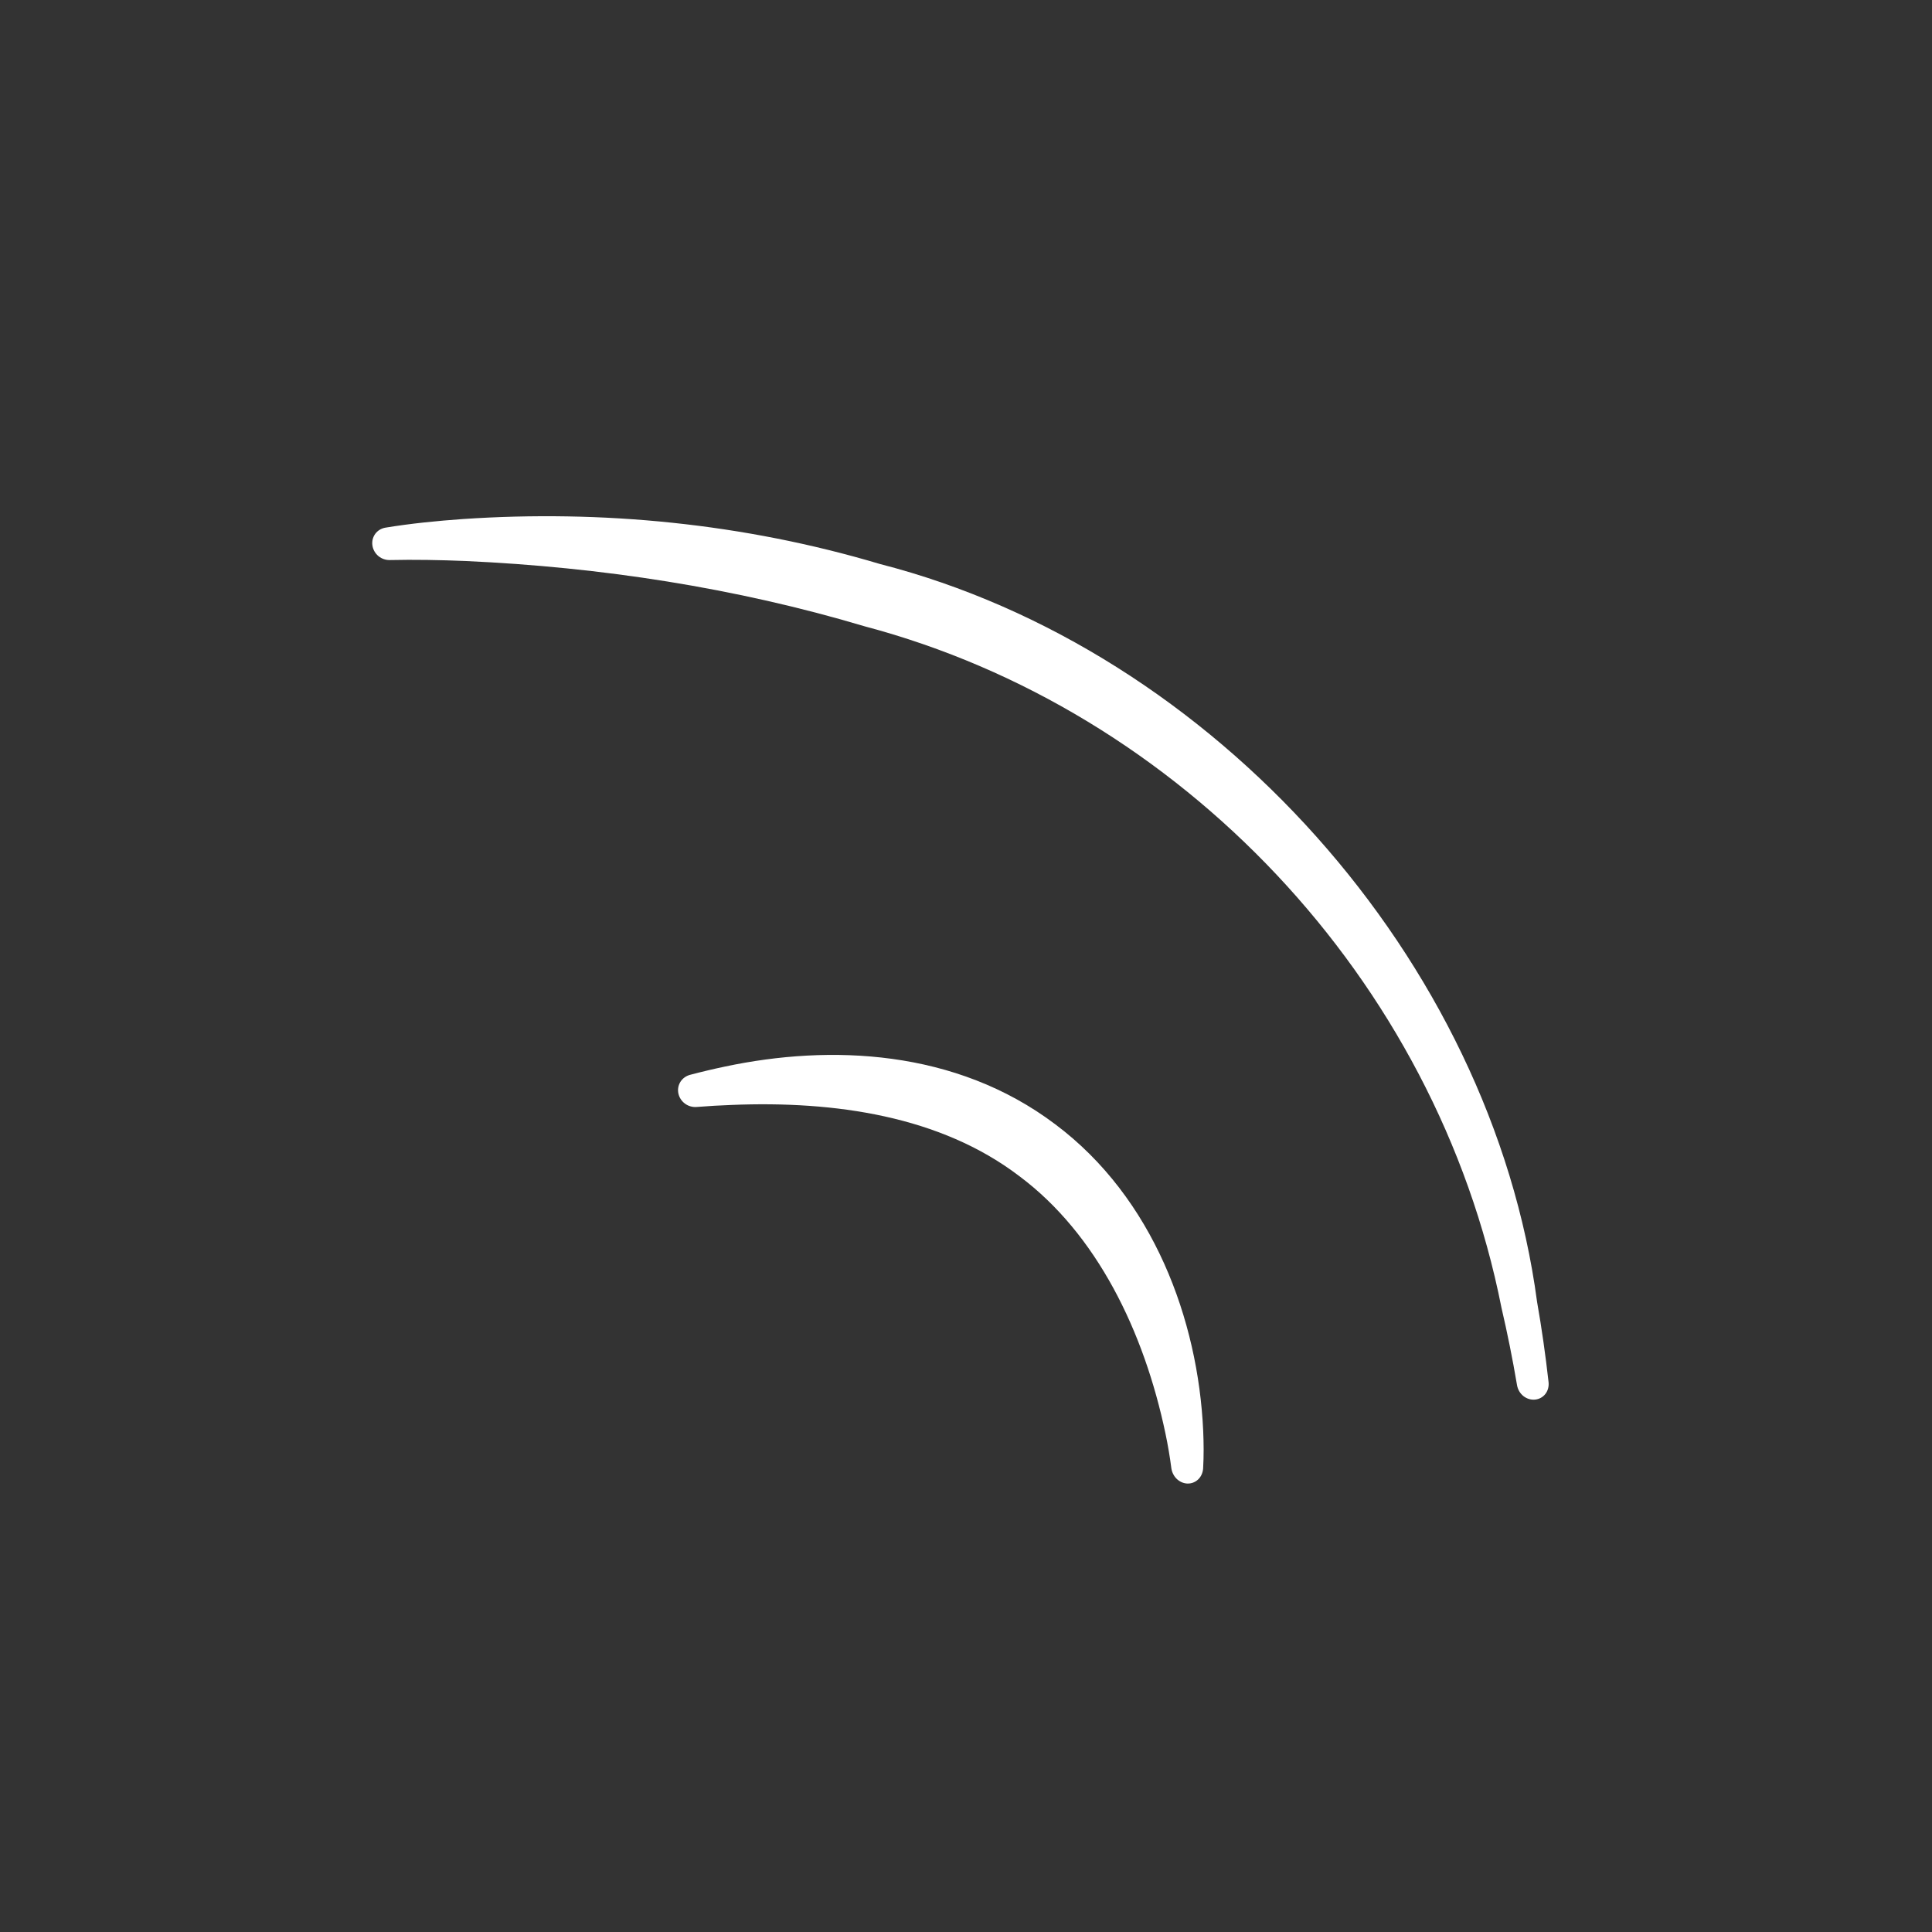 <?xml version="1.0" encoding="UTF-8"?> <svg xmlns="http://www.w3.org/2000/svg" width="60" height="60" viewBox="0 0 60 60" fill="none"><rect x="0" y="0" width="60" height="60" fill="#333333" stroke="none"/><path d="M14.381 16.119C18.674 15.83 23.084 16.249 27.329 17.516C37.678 20.171 46.319 29.798 47.736 40.436C47.878 41.241 47.996 42.069 48.092 42.923C48.106 43.055 48.073 43.186 47.995 43.288C47.916 43.39 47.8 43.454 47.672 43.466C47.544 43.479 47.414 43.438 47.309 43.355C47.205 43.271 47.136 43.15 47.113 43.019C46.973 42.191 46.811 41.391 46.631 40.619C44.605 30.375 36.622 22.041 26.856 19.452C22.842 18.254 18.654 17.613 14.459 17.423C13.676 17.39 12.842 17.376 12.116 17.393C11.989 17.398 11.86 17.357 11.757 17.274C11.654 17.19 11.585 17.071 11.566 16.942C11.546 16.813 11.578 16.684 11.652 16.581C11.727 16.478 11.839 16.411 11.963 16.388C12.742 16.259 13.573 16.176 14.381 16.119Z" fill="white"></path><path d="M22.52 33.122C25.773 32.433 29.675 32.578 32.772 34.916C35.825 37.202 37.208 40.996 37.366 44.429C37.383 44.817 37.387 45.212 37.364 45.609C37.353 45.736 37.302 45.858 37.211 45.944C37.12 46.031 37 46.077 36.874 46.073C36.749 46.068 36.627 46.012 36.534 45.918C36.442 45.824 36.387 45.699 36.374 45.571C36.334 45.257 36.268 44.868 36.195 44.522C35.53 41.351 34.064 38.319 31.648 36.52C29.207 34.662 25.934 34.183 22.716 34.315C22.367 34.328 22.007 34.348 21.636 34.378C21.511 34.388 21.381 34.354 21.275 34.276C21.169 34.199 21.095 34.086 21.068 33.959C21.041 33.833 21.065 33.703 21.132 33.596C21.2 33.489 21.306 33.414 21.426 33.381C21.797 33.283 22.162 33.197 22.52 33.122Z" fill="white"></path></svg> 